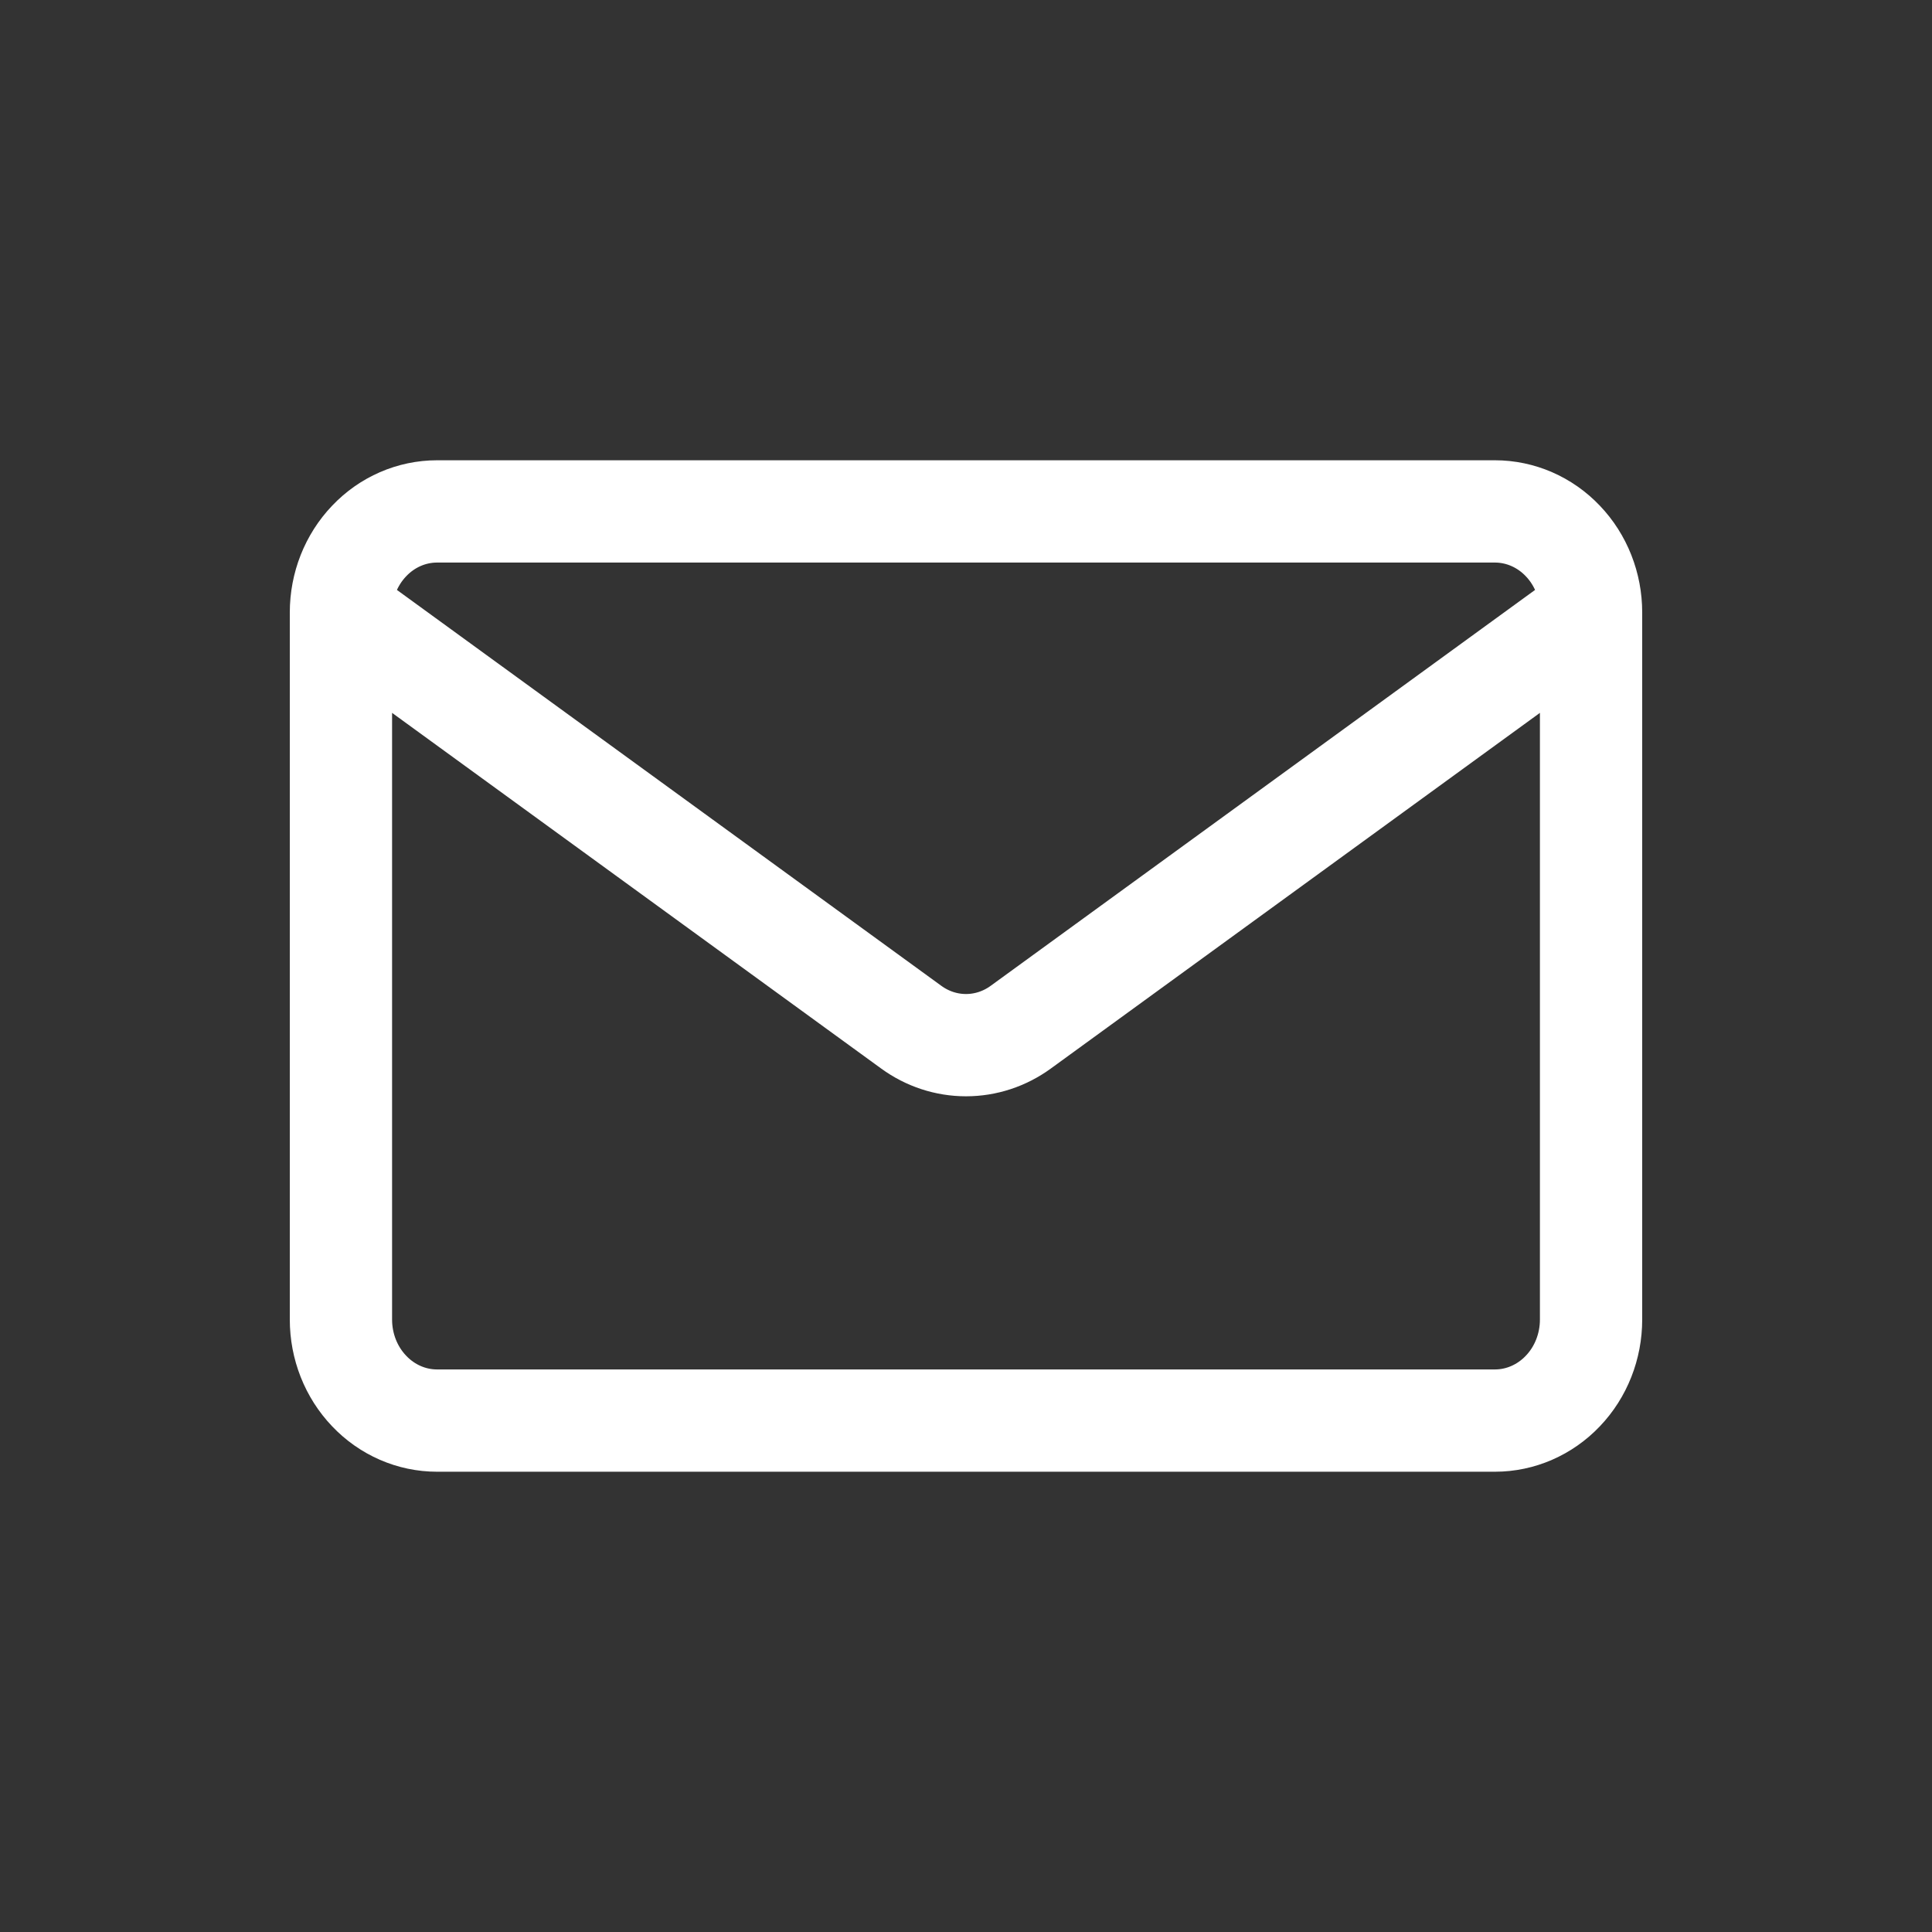 <svg width="34" height="34" viewBox="0 0 34 34" fill="none" xmlns="http://www.w3.org/2000/svg">
<rect x="0" y="0" width="34" height="34" fill="#333333" stroke="none"/>
<path d="M28 10.778V23.222C28 23.694 27.822 24.146 27.504 24.479C27.187 24.813 26.756 25 26.308 25H7.692C7.243 25 6.813 24.813 6.496 24.479C6.178 24.146 6 23.694 6 23.222V10.778M28 10.778C28 10.306 27.822 9.854 27.504 9.521C27.187 9.187 26.756 9 26.308 9H7.692C7.243 9 6.813 9.187 6.496 9.521C6.178 9.854 6 10.306 6 10.778M28 10.778L17.963 18.077C17.68 18.283 17.344 18.393 17 18.393C16.656 18.393 16.32 18.283 16.037 18.077L6 10.778" stroke="white" stroke-width="1.8" stroke-linecap="round" stroke-linejoin="round"/>
</svg>
